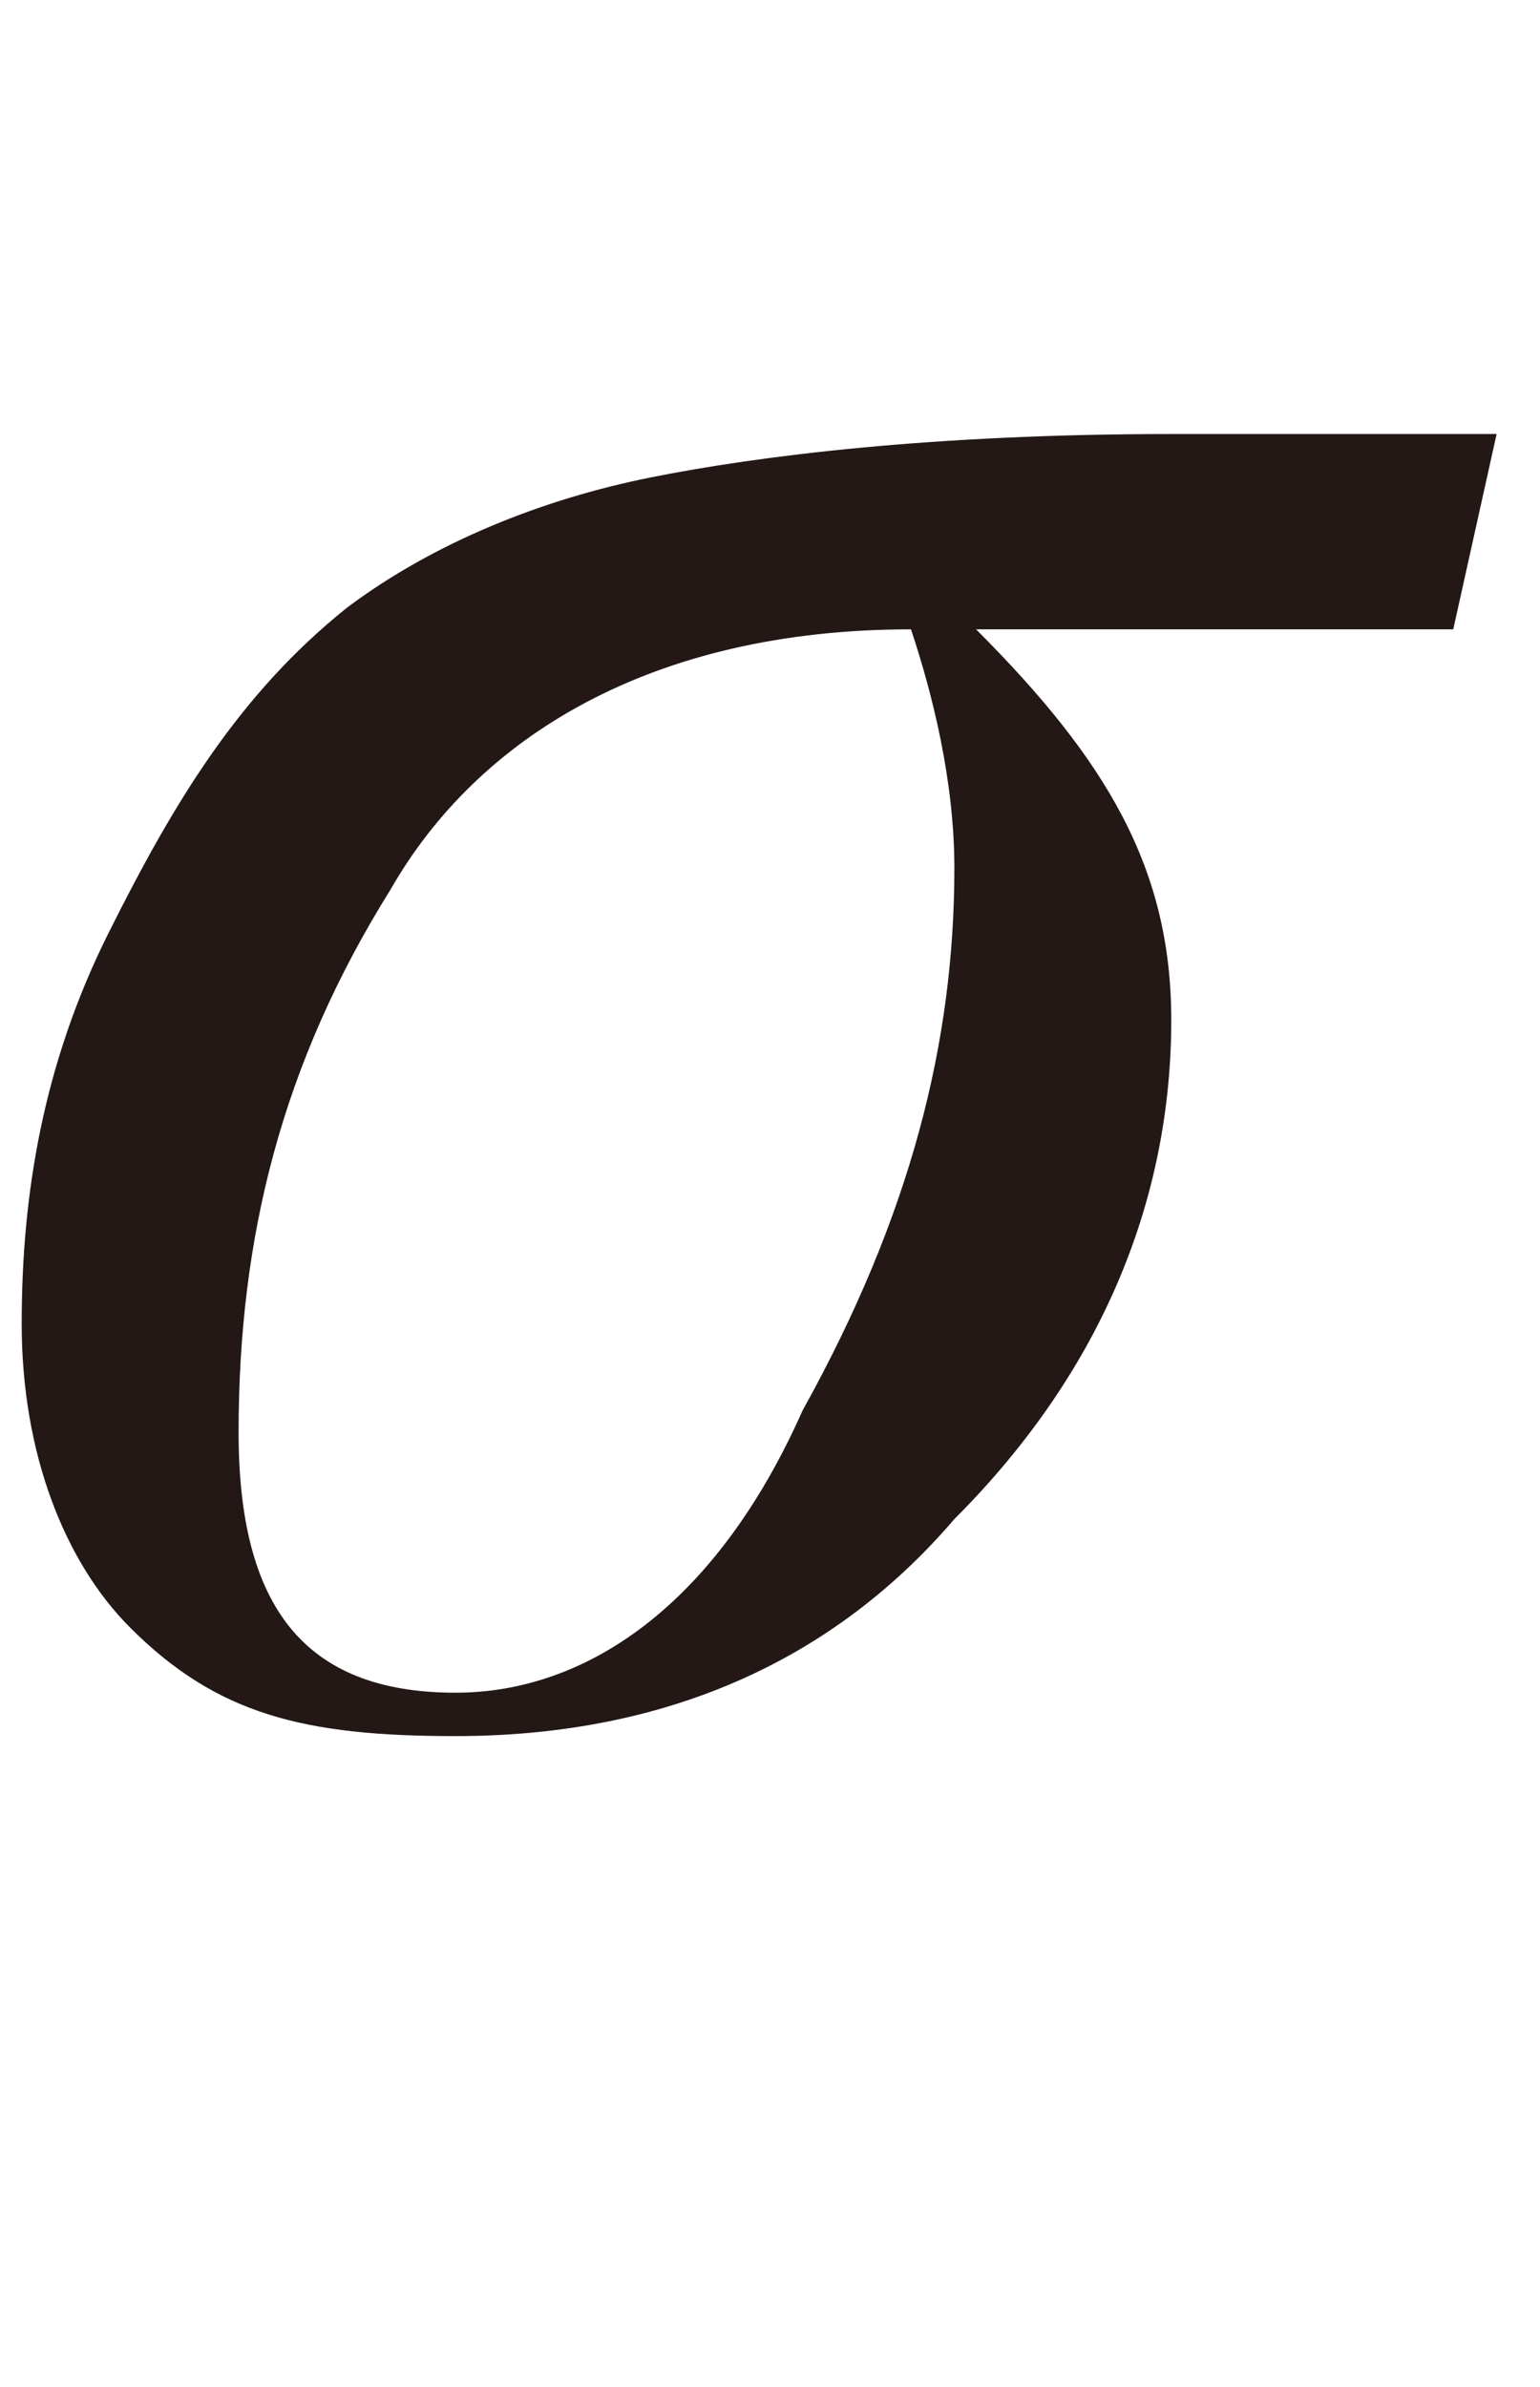 <svg id="レイヤー_1" xmlns="http://www.w3.org/2000/svg" viewBox="0 0 7.1 11"><style>.st0{fill:#231815}</style><path class="st0" d="M6.9 2l-.2.9H4.5c.6.6.9 1.1.9 1.8 0 .8-.3 1.6-1 2.3-.6.7-1.4 1-2.3 1C1.4 8 1 7.9.6 7.5.3 7.2.1 6.7.1 6.1c0-.6.1-1.2.4-1.8s.6-1.1 1.1-1.5c.4-.3.9-.5 1.4-.6.5-.1 1.3-.2 2.4-.2h1.5zm-2.7.9c-1.2 0-2 .5-2.4 1.2-.5.8-.7 1.6-.7 2.5 0 .8.3 1.2 1 1.2.6 0 1.2-.4 1.6-1.3.5-.9.7-1.7.7-2.5 0-.4-.1-.8-.2-1.1z"/></svg>
